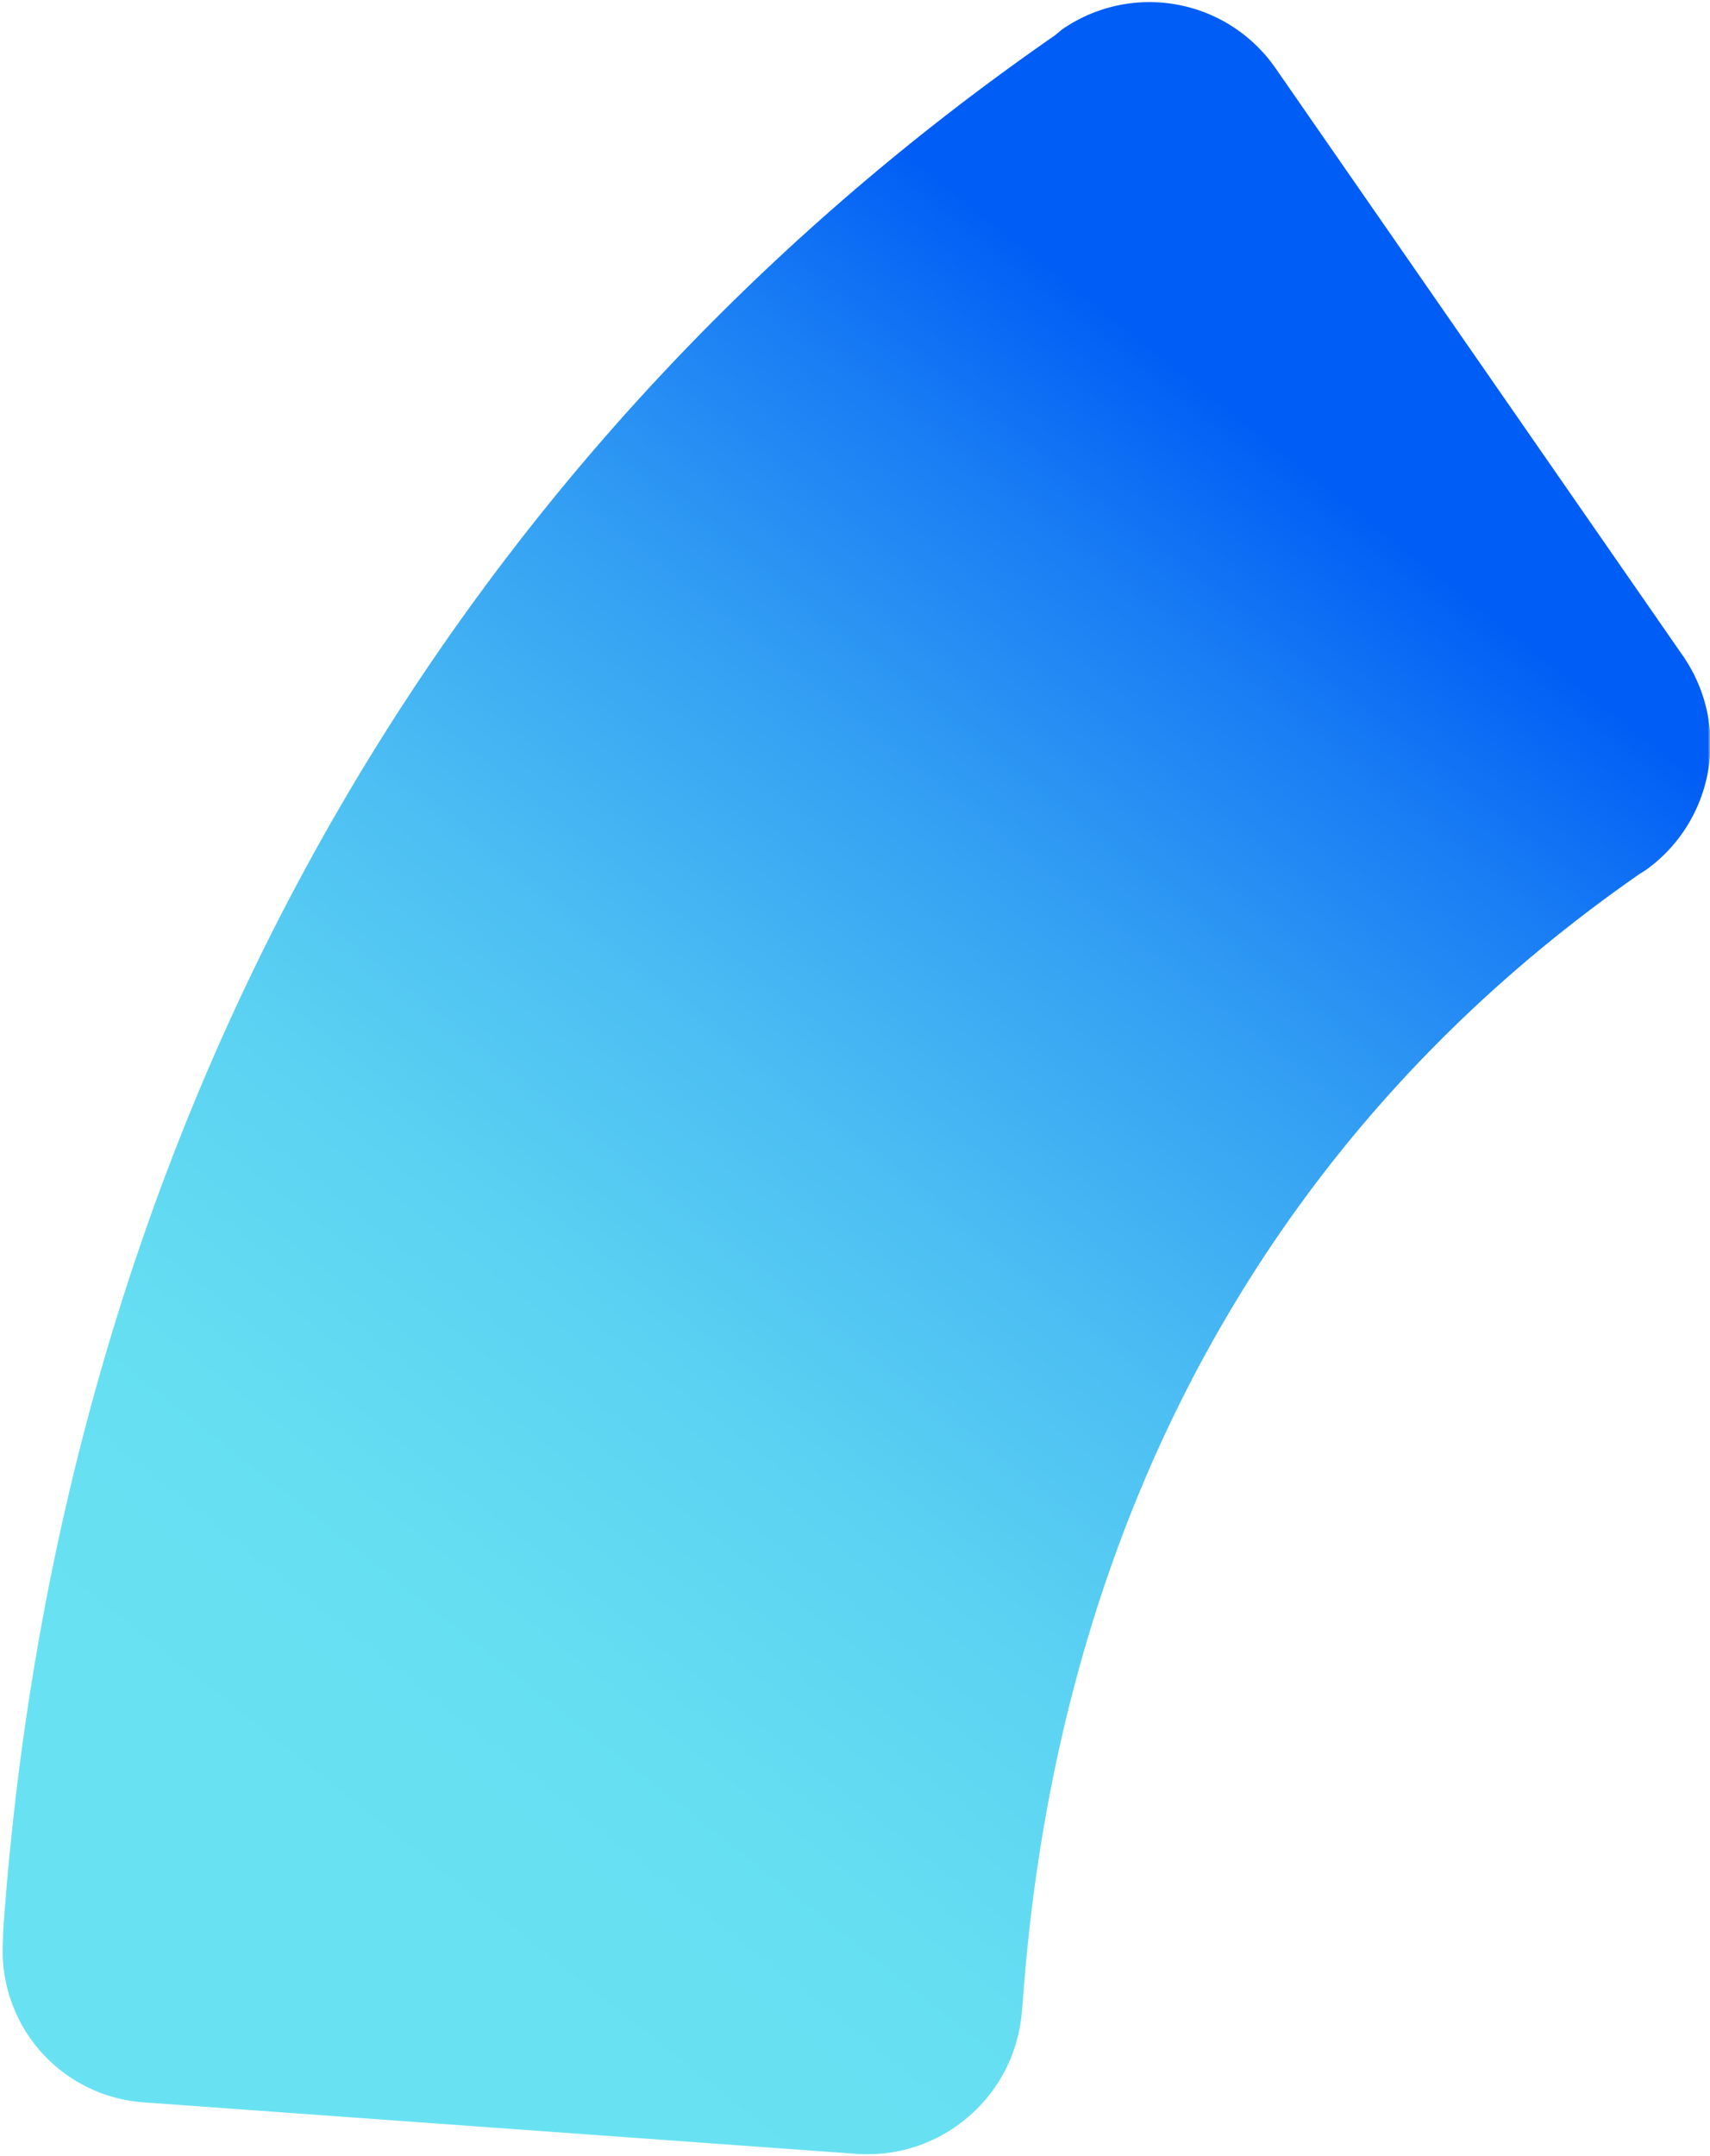 <svg xmlns="http://www.w3.org/2000/svg" xmlns:xlink="http://www.w3.org/1999/xlink" width="361" height="455" viewBox="0 0 361 455" xmlns:v="https://vecta.io/nano"><defs><path id="A" d="M0 0h361v455H0z"/><linearGradient x1="93.486%" y1="22.025%" x2="0.965%" y2="73.494%" id="B"><stop stop-color="#68e2f2" offset="11%"/><stop stop-color="#65def2" offset="24%"/><stop stop-color="#5bd2f2" offset="38%"/><stop stop-color="#4cbef3" offset="51%"/><stop stop-color="#35a1f3" offset="65%"/><stop stop-color="#197df4" offset="79%"/><stop stop-color="#005df5" offset="89%"/></linearGradient></defs><g fill-rule="evenodd"><mask id="C" fill="#fff"><use xlink:href="#A"/></mask><g mask="url(#C)" fill="url(#B)" fill-rule="nonzero"><g transform="matrix(-.934 .358 -.358 -.934 441.595 358.53)"><path d="M414.156 67.557L277.535 3.548c-16.287-7.415-35.51-.365-43.144 15.822l-.72 1.438c-43.144 92.417-114.755 153.196-206.796 175.85l-1.733.352c-17.116 4.58-27.476 21.957-23.37 39.196l35.953 146.716c2.04 8.35 7.32 15.545 14.672 19.998s16.173 5.797 24.517 3.736l1.846-.62c155.677-38.117 280.027-142.86 350.495-294.25l.72-1.798a32.01 32.01 0 0 0 .884-24.496 32 32 0 0 0-16.703-17.937z"/></g></g></g></svg>
